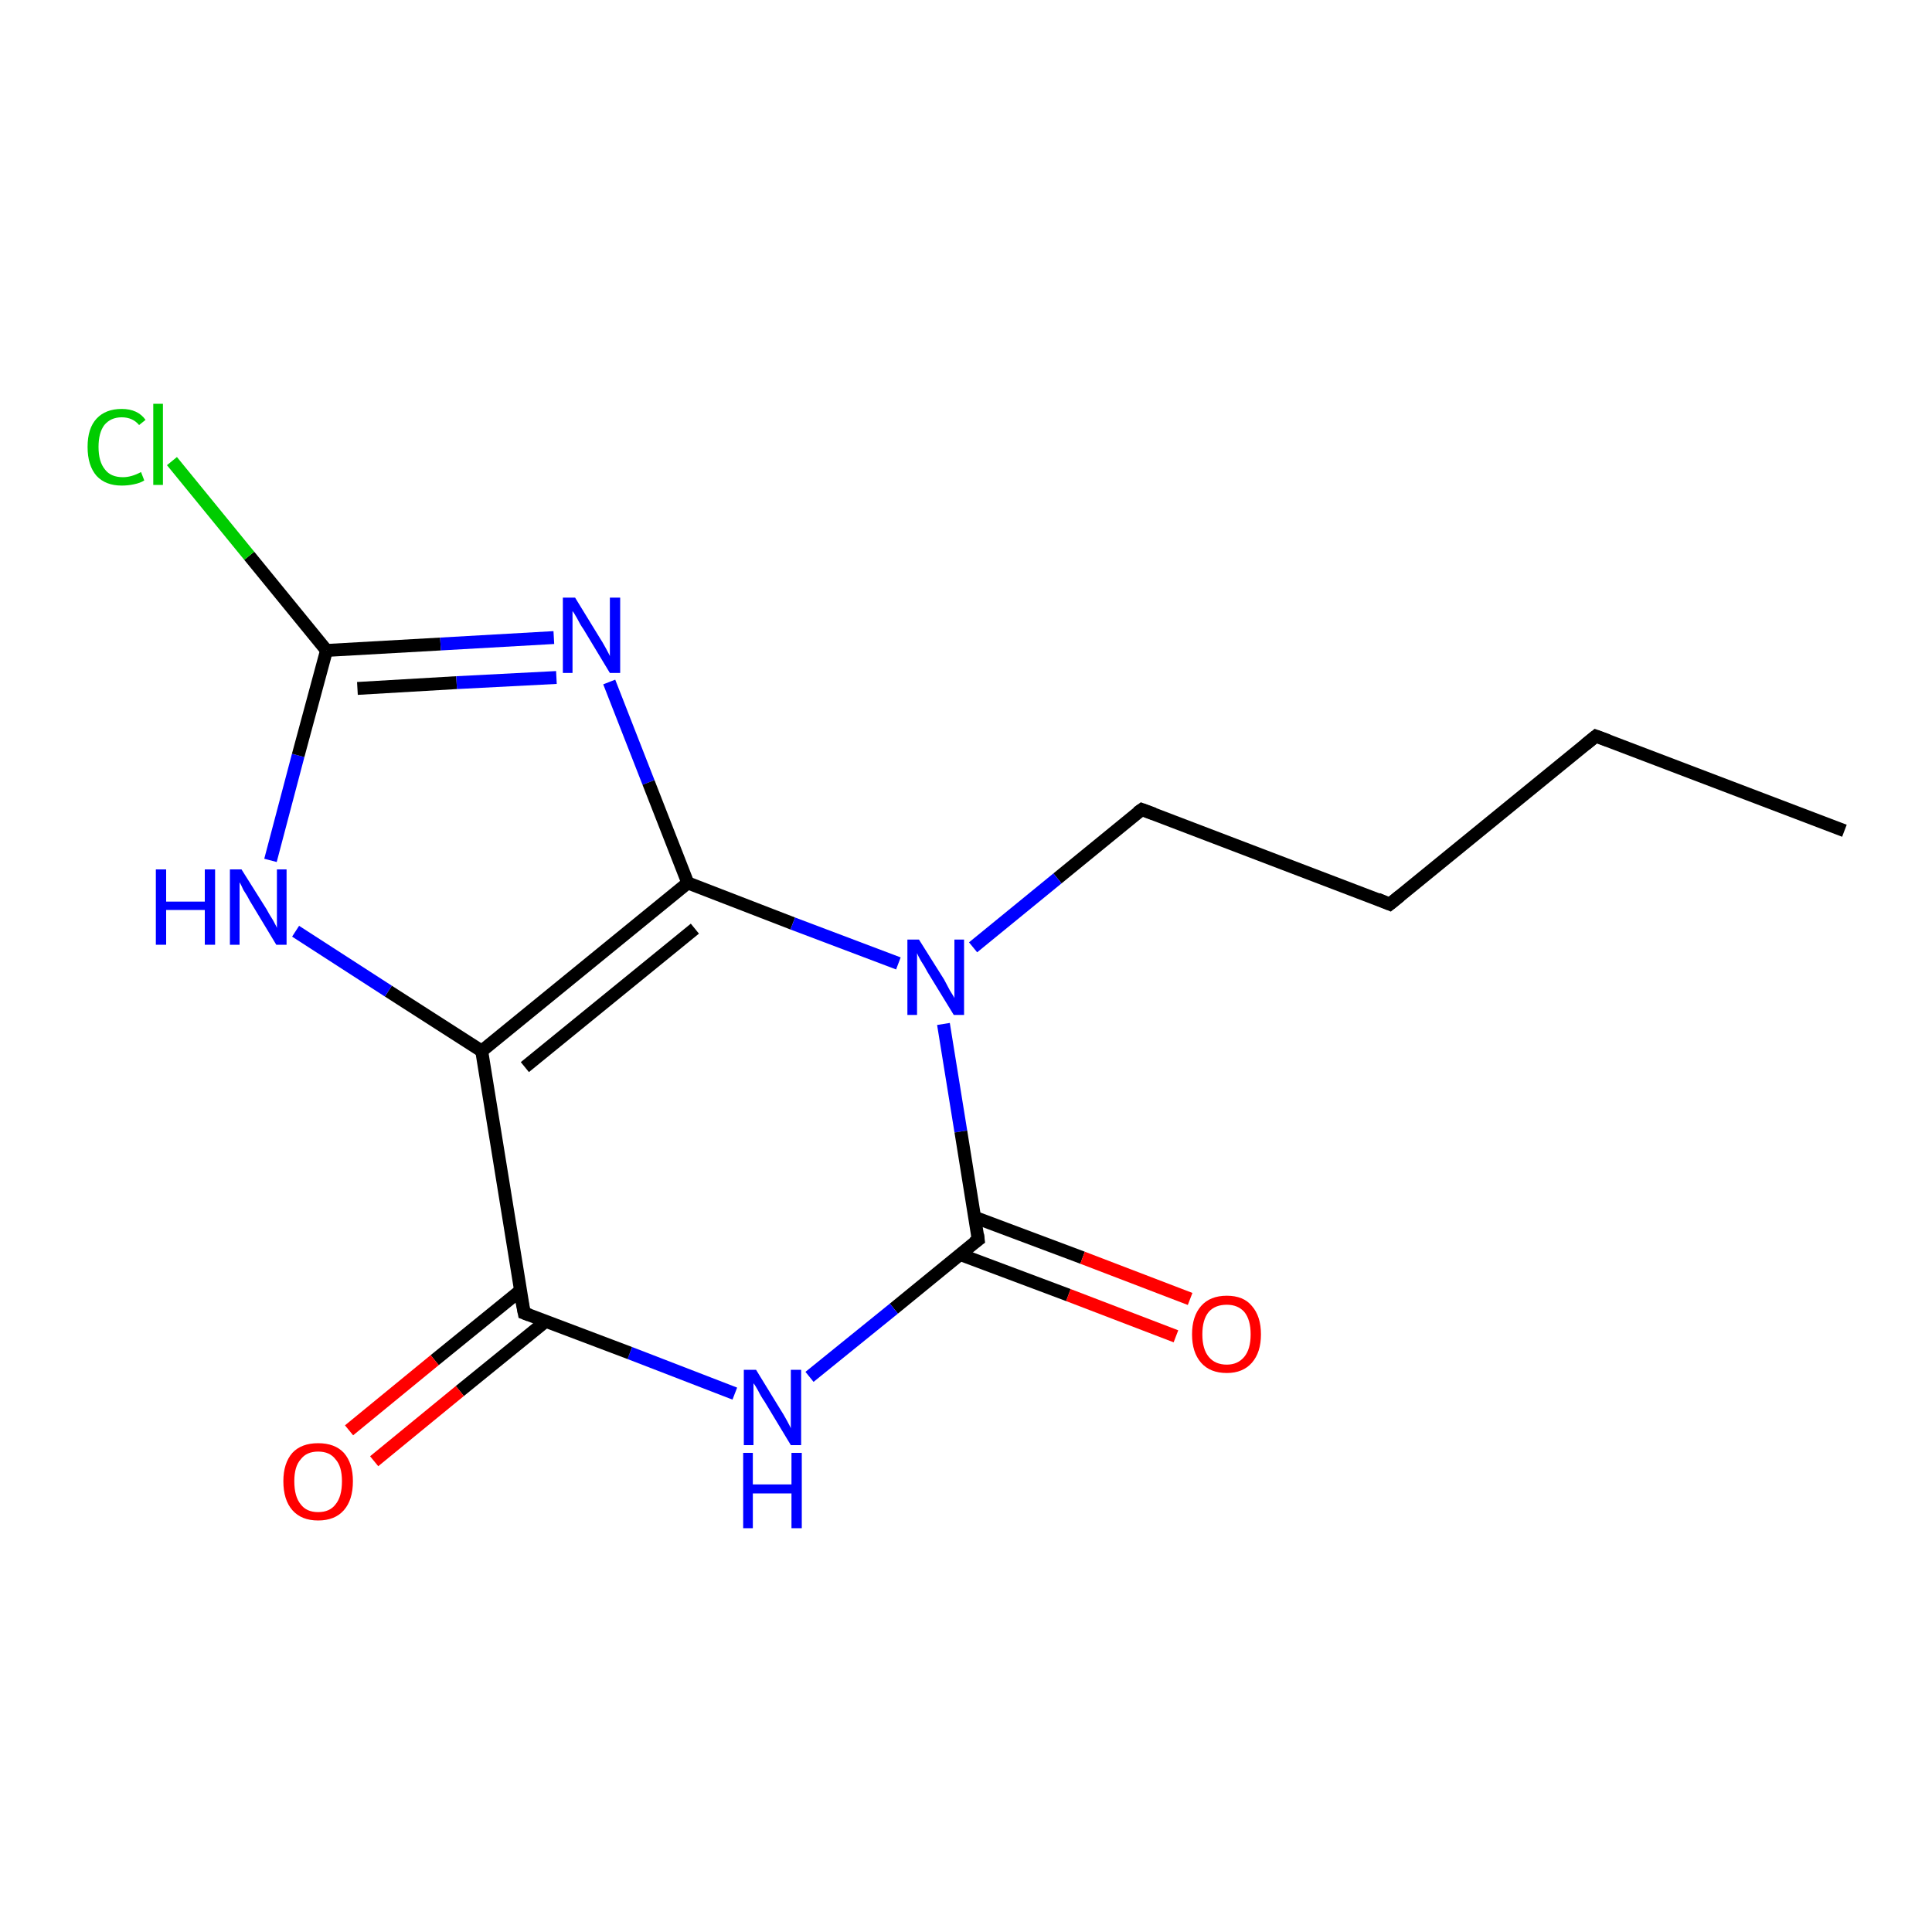 <?xml version='1.0' encoding='iso-8859-1'?>
<svg version='1.1' baseProfile='full'
              xmlns='http://www.w3.org/2000/svg'
                      xmlns:rdkit='http://www.rdkit.org/xml'
                      xmlns:xlink='http://www.w3.org/1999/xlink'
                  xml:space='preserve'
width='300px' height='300px' viewBox='0 0 300 300'>
<!-- END OF HEADER -->
<rect style='opacity:1.0;fill:#FFFFFF;stroke:none' width='300.0' height='300.0' x='0.0' y='0.0'> </rect>
<path class='bond-0 atom-0 atom-1' d='M 286.4,129.0 L 247.8,114.3' style='fill:none;fill-rule:evenodd;stroke:#000000;stroke-width:2.0px;stroke-linecap:butt;stroke-linejoin:miter;stroke-opacity:1' />
<path class='bond-1 atom-1 atom-2' d='M 247.8,114.3 L 215.8,140.4' style='fill:none;fill-rule:evenodd;stroke:#000000;stroke-width:2.0px;stroke-linecap:butt;stroke-linejoin:miter;stroke-opacity:1' />
<path class='bond-2 atom-2 atom-3' d='M 215.8,140.4 L 177.3,125.7' style='fill:none;fill-rule:evenodd;stroke:#000000;stroke-width:2.0px;stroke-linecap:butt;stroke-linejoin:miter;stroke-opacity:1' />
<path class='bond-3 atom-3 atom-4' d='M 177.3,125.7 L 164.2,136.4' style='fill:none;fill-rule:evenodd;stroke:#000000;stroke-width:2.0px;stroke-linecap:butt;stroke-linejoin:miter;stroke-opacity:1' />
<path class='bond-3 atom-3 atom-4' d='M 164.2,136.4 L 151.1,147.1' style='fill:none;fill-rule:evenodd;stroke:#0000FF;stroke-width:2.0px;stroke-linecap:butt;stroke-linejoin:miter;stroke-opacity:1' />
<path class='bond-4 atom-4 atom-5' d='M 146.5,159.0 L 149.2,175.7' style='fill:none;fill-rule:evenodd;stroke:#0000FF;stroke-width:2.0px;stroke-linecap:butt;stroke-linejoin:miter;stroke-opacity:1' />
<path class='bond-4 atom-4 atom-5' d='M 149.2,175.7 L 151.9,192.5' style='fill:none;fill-rule:evenodd;stroke:#000000;stroke-width:2.0px;stroke-linecap:butt;stroke-linejoin:miter;stroke-opacity:1' />
<path class='bond-5 atom-5 atom-6' d='M 149.1,194.8 L 165.9,201.1' style='fill:none;fill-rule:evenodd;stroke:#000000;stroke-width:2.0px;stroke-linecap:butt;stroke-linejoin:miter;stroke-opacity:1' />
<path class='bond-5 atom-5 atom-6' d='M 165.9,201.1 L 182.6,207.5' style='fill:none;fill-rule:evenodd;stroke:#FF0000;stroke-width:2.0px;stroke-linecap:butt;stroke-linejoin:miter;stroke-opacity:1' />
<path class='bond-5 atom-5 atom-6' d='M 151.3,189.0 L 168.1,195.3' style='fill:none;fill-rule:evenodd;stroke:#000000;stroke-width:2.0px;stroke-linecap:butt;stroke-linejoin:miter;stroke-opacity:1' />
<path class='bond-5 atom-5 atom-6' d='M 168.1,195.3 L 184.8,201.7' style='fill:none;fill-rule:evenodd;stroke:#FF0000;stroke-width:2.0px;stroke-linecap:butt;stroke-linejoin:miter;stroke-opacity:1' />
<path class='bond-6 atom-5 atom-7' d='M 151.9,192.5 L 138.8,203.2' style='fill:none;fill-rule:evenodd;stroke:#000000;stroke-width:2.0px;stroke-linecap:butt;stroke-linejoin:miter;stroke-opacity:1' />
<path class='bond-6 atom-5 atom-7' d='M 138.8,203.2 L 125.7,213.8' style='fill:none;fill-rule:evenodd;stroke:#0000FF;stroke-width:2.0px;stroke-linecap:butt;stroke-linejoin:miter;stroke-opacity:1' />
<path class='bond-7 atom-7 atom-8' d='M 114.1,216.4 L 97.8,210.1' style='fill:none;fill-rule:evenodd;stroke:#0000FF;stroke-width:2.0px;stroke-linecap:butt;stroke-linejoin:miter;stroke-opacity:1' />
<path class='bond-7 atom-7 atom-8' d='M 97.8,210.1 L 81.4,203.9' style='fill:none;fill-rule:evenodd;stroke:#000000;stroke-width:2.0px;stroke-linecap:butt;stroke-linejoin:miter;stroke-opacity:1' />
<path class='bond-8 atom-8 atom-9' d='M 80.8,200.4 L 67.5,211.2' style='fill:none;fill-rule:evenodd;stroke:#000000;stroke-width:2.0px;stroke-linecap:butt;stroke-linejoin:miter;stroke-opacity:1' />
<path class='bond-8 atom-8 atom-9' d='M 67.5,211.2 L 54.2,222.1' style='fill:none;fill-rule:evenodd;stroke:#FF0000;stroke-width:2.0px;stroke-linecap:butt;stroke-linejoin:miter;stroke-opacity:1' />
<path class='bond-8 atom-8 atom-9' d='M 84.7,205.2 L 71.4,216.0' style='fill:none;fill-rule:evenodd;stroke:#000000;stroke-width:2.0px;stroke-linecap:butt;stroke-linejoin:miter;stroke-opacity:1' />
<path class='bond-8 atom-8 atom-9' d='M 71.4,216.0 L 58.1,226.9' style='fill:none;fill-rule:evenodd;stroke:#FF0000;stroke-width:2.0px;stroke-linecap:butt;stroke-linejoin:miter;stroke-opacity:1' />
<path class='bond-9 atom-8 atom-10' d='M 81.4,203.9 L 74.8,163.2' style='fill:none;fill-rule:evenodd;stroke:#000000;stroke-width:2.0px;stroke-linecap:butt;stroke-linejoin:miter;stroke-opacity:1' />
<path class='bond-10 atom-10 atom-11' d='M 74.8,163.2 L 60.3,153.9' style='fill:none;fill-rule:evenodd;stroke:#000000;stroke-width:2.0px;stroke-linecap:butt;stroke-linejoin:miter;stroke-opacity:1' />
<path class='bond-10 atom-10 atom-11' d='M 60.3,153.9 L 45.9,144.6' style='fill:none;fill-rule:evenodd;stroke:#0000FF;stroke-width:2.0px;stroke-linecap:butt;stroke-linejoin:miter;stroke-opacity:1' />
<path class='bond-11 atom-11 atom-12' d='M 42.0,133.6 L 46.3,117.3' style='fill:none;fill-rule:evenodd;stroke:#0000FF;stroke-width:2.0px;stroke-linecap:butt;stroke-linejoin:miter;stroke-opacity:1' />
<path class='bond-11 atom-11 atom-12' d='M 46.3,117.3 L 50.7,101.0' style='fill:none;fill-rule:evenodd;stroke:#000000;stroke-width:2.0px;stroke-linecap:butt;stroke-linejoin:miter;stroke-opacity:1' />
<path class='bond-12 atom-12 atom-13' d='M 50.7,101.0 L 38.7,86.3' style='fill:none;fill-rule:evenodd;stroke:#000000;stroke-width:2.0px;stroke-linecap:butt;stroke-linejoin:miter;stroke-opacity:1' />
<path class='bond-12 atom-12 atom-13' d='M 38.7,86.3 L 26.7,71.6' style='fill:none;fill-rule:evenodd;stroke:#00CC00;stroke-width:2.0px;stroke-linecap:butt;stroke-linejoin:miter;stroke-opacity:1' />
<path class='bond-13 atom-12 atom-14' d='M 50.7,101.0 L 68.4,100.0' style='fill:none;fill-rule:evenodd;stroke:#000000;stroke-width:2.0px;stroke-linecap:butt;stroke-linejoin:miter;stroke-opacity:1' />
<path class='bond-13 atom-12 atom-14' d='M 68.4,100.0 L 86.0,99.0' style='fill:none;fill-rule:evenodd;stroke:#0000FF;stroke-width:2.0px;stroke-linecap:butt;stroke-linejoin:miter;stroke-opacity:1' />
<path class='bond-13 atom-12 atom-14' d='M 55.5,106.9 L 70.9,106.0' style='fill:none;fill-rule:evenodd;stroke:#000000;stroke-width:2.0px;stroke-linecap:butt;stroke-linejoin:miter;stroke-opacity:1' />
<path class='bond-13 atom-12 atom-14' d='M 70.9,106.0 L 86.4,105.2' style='fill:none;fill-rule:evenodd;stroke:#0000FF;stroke-width:2.0px;stroke-linecap:butt;stroke-linejoin:miter;stroke-opacity:1' />
<path class='bond-14 atom-14 atom-15' d='M 94.6,105.9 L 100.7,121.5' style='fill:none;fill-rule:evenodd;stroke:#0000FF;stroke-width:2.0px;stroke-linecap:butt;stroke-linejoin:miter;stroke-opacity:1' />
<path class='bond-14 atom-14 atom-15' d='M 100.7,121.5 L 106.8,137.1' style='fill:none;fill-rule:evenodd;stroke:#000000;stroke-width:2.0px;stroke-linecap:butt;stroke-linejoin:miter;stroke-opacity:1' />
<path class='bond-15 atom-15 atom-4' d='M 106.8,137.1 L 123.1,143.4' style='fill:none;fill-rule:evenodd;stroke:#000000;stroke-width:2.0px;stroke-linecap:butt;stroke-linejoin:miter;stroke-opacity:1' />
<path class='bond-15 atom-15 atom-4' d='M 123.1,143.4 L 139.5,149.6' style='fill:none;fill-rule:evenodd;stroke:#0000FF;stroke-width:2.0px;stroke-linecap:butt;stroke-linejoin:miter;stroke-opacity:1' />
<path class='bond-16 atom-15 atom-10' d='M 106.8,137.1 L 74.8,163.2' style='fill:none;fill-rule:evenodd;stroke:#000000;stroke-width:2.0px;stroke-linecap:butt;stroke-linejoin:miter;stroke-opacity:1' />
<path class='bond-16 atom-15 atom-10' d='M 107.9,144.2 L 81.5,165.7' style='fill:none;fill-rule:evenodd;stroke:#000000;stroke-width:2.0px;stroke-linecap:butt;stroke-linejoin:miter;stroke-opacity:1' />
<path d='M 249.7,115.0 L 247.8,114.3 L 246.2,115.6' style='fill:none;stroke:#000000;stroke-width:2.0px;stroke-linecap:butt;stroke-linejoin:miter;stroke-opacity:1;' />
<path d='M 217.4,139.1 L 215.8,140.4 L 213.9,139.6' style='fill:none;stroke:#000000;stroke-width:2.0px;stroke-linecap:butt;stroke-linejoin:miter;stroke-opacity:1;' />
<path d='M 179.2,126.4 L 177.3,125.7 L 176.6,126.2' style='fill:none;stroke:#000000;stroke-width:2.0px;stroke-linecap:butt;stroke-linejoin:miter;stroke-opacity:1;' />
<path d='M 151.8,191.7 L 151.9,192.5 L 151.2,193.0' style='fill:none;stroke:#000000;stroke-width:2.0px;stroke-linecap:butt;stroke-linejoin:miter;stroke-opacity:1;' />
<path d='M 82.2,204.2 L 81.4,203.9 L 81.0,201.9' style='fill:none;stroke:#000000;stroke-width:2.0px;stroke-linecap:butt;stroke-linejoin:miter;stroke-opacity:1;' />
<path class='atom-4' d='M 142.7 145.9
L 146.6 152.1
Q 146.9 152.7, 147.5 153.8
Q 148.2 154.9, 148.2 155.0
L 148.2 145.9
L 149.7 145.9
L 149.7 157.6
L 148.1 157.6
L 144.0 150.9
Q 143.6 150.1, 143.0 149.2
Q 142.5 148.3, 142.4 148.0
L 142.4 157.6
L 140.9 157.6
L 140.9 145.9
L 142.7 145.9
' fill='#0000FF'/>
<path class='atom-6' d='M 185.1 207.2
Q 185.1 204.4, 186.5 202.8
Q 187.9 201.2, 190.5 201.2
Q 193.1 201.2, 194.4 202.8
Q 195.8 204.4, 195.8 207.2
Q 195.8 210.0, 194.4 211.6
Q 193.0 213.2, 190.5 213.2
Q 187.9 213.2, 186.5 211.6
Q 185.1 210.0, 185.1 207.2
M 190.5 211.9
Q 192.2 211.9, 193.2 210.7
Q 194.2 209.5, 194.2 207.2
Q 194.2 204.9, 193.2 203.7
Q 192.2 202.6, 190.5 202.6
Q 188.7 202.6, 187.7 203.7
Q 186.7 204.9, 186.7 207.2
Q 186.7 209.5, 187.7 210.7
Q 188.7 211.9, 190.5 211.9
' fill='#FF0000'/>
<path class='atom-7' d='M 117.4 212.7
L 121.2 218.9
Q 121.6 219.5, 122.2 220.6
Q 122.8 221.7, 122.8 221.8
L 122.8 212.7
L 124.4 212.7
L 124.4 224.4
L 122.8 224.4
L 118.7 217.6
Q 118.2 216.9, 117.7 215.9
Q 117.2 215.0, 117.0 214.8
L 117.0 224.4
L 115.5 224.4
L 115.5 212.7
L 117.4 212.7
' fill='#0000FF'/>
<path class='atom-7' d='M 115.4 225.6
L 116.9 225.6
L 116.9 230.5
L 122.9 230.5
L 122.9 225.6
L 124.5 225.6
L 124.5 237.3
L 122.9 237.3
L 122.9 231.9
L 116.9 231.9
L 116.9 237.3
L 115.4 237.3
L 115.4 225.6
' fill='#0000FF'/>
<path class='atom-9' d='M 44.0 230.0
Q 44.0 227.2, 45.4 225.6
Q 46.8 224.1, 49.4 224.1
Q 52.0 224.1, 53.4 225.6
Q 54.8 227.2, 54.8 230.0
Q 54.8 232.9, 53.4 234.5
Q 52.0 236.1, 49.4 236.1
Q 46.8 236.1, 45.4 234.5
Q 44.0 232.9, 44.0 230.0
M 49.4 234.8
Q 51.2 234.8, 52.1 233.6
Q 53.1 232.4, 53.1 230.0
Q 53.1 227.7, 52.1 226.6
Q 51.2 225.4, 49.4 225.4
Q 47.6 225.4, 46.7 226.6
Q 45.7 227.7, 45.7 230.0
Q 45.7 232.4, 46.7 233.6
Q 47.6 234.8, 49.4 234.8
' fill='#FF0000'/>
<path class='atom-11' d='M 24.2 135.0
L 25.8 135.0
L 25.8 140.0
L 31.8 140.0
L 31.8 135.0
L 33.4 135.0
L 33.4 146.7
L 31.8 146.7
L 31.8 141.3
L 25.8 141.3
L 25.8 146.7
L 24.2 146.7
L 24.2 135.0
' fill='#0000FF'/>
<path class='atom-11' d='M 37.5 135.0
L 41.4 141.2
Q 41.7 141.8, 42.4 142.9
Q 43.0 144.0, 43.0 144.1
L 43.0 135.0
L 44.5 135.0
L 44.5 146.7
L 42.9 146.7
L 38.8 139.9
Q 38.4 139.1, 37.8 138.2
Q 37.4 137.3, 37.2 137.0
L 37.2 146.7
L 35.7 146.7
L 35.7 135.0
L 37.5 135.0
' fill='#0000FF'/>
<path class='atom-13' d='M 13.6 69.4
Q 13.6 66.5, 15.0 65.0
Q 16.4 63.5, 18.9 63.5
Q 21.4 63.5, 22.6 65.2
L 21.6 66.0
Q 20.6 64.8, 18.9 64.8
Q 17.2 64.8, 16.2 66.0
Q 15.3 67.2, 15.3 69.4
Q 15.3 71.7, 16.3 72.9
Q 17.2 74.1, 19.1 74.1
Q 20.4 74.1, 21.9 73.3
L 22.4 74.6
Q 21.8 75.0, 20.8 75.2
Q 19.9 75.4, 18.9 75.4
Q 16.4 75.4, 15.0 73.9
Q 13.6 72.3, 13.6 69.4
' fill='#00CC00'/>
<path class='atom-13' d='M 23.8 62.7
L 25.3 62.7
L 25.3 75.3
L 23.8 75.3
L 23.8 62.7
' fill='#00CC00'/>
<path class='atom-14' d='M 89.3 92.8
L 93.1 99.0
Q 93.5 99.6, 94.1 100.7
Q 94.7 101.8, 94.7 101.9
L 94.7 92.8
L 96.3 92.8
L 96.3 104.5
L 94.7 104.5
L 90.6 97.7
Q 90.1 97.0, 89.6 96.0
Q 89.1 95.1, 88.9 94.9
L 88.9 104.5
L 87.4 104.5
L 87.4 92.8
L 89.3 92.8
' fill='#0000FF'/>
</svg>
